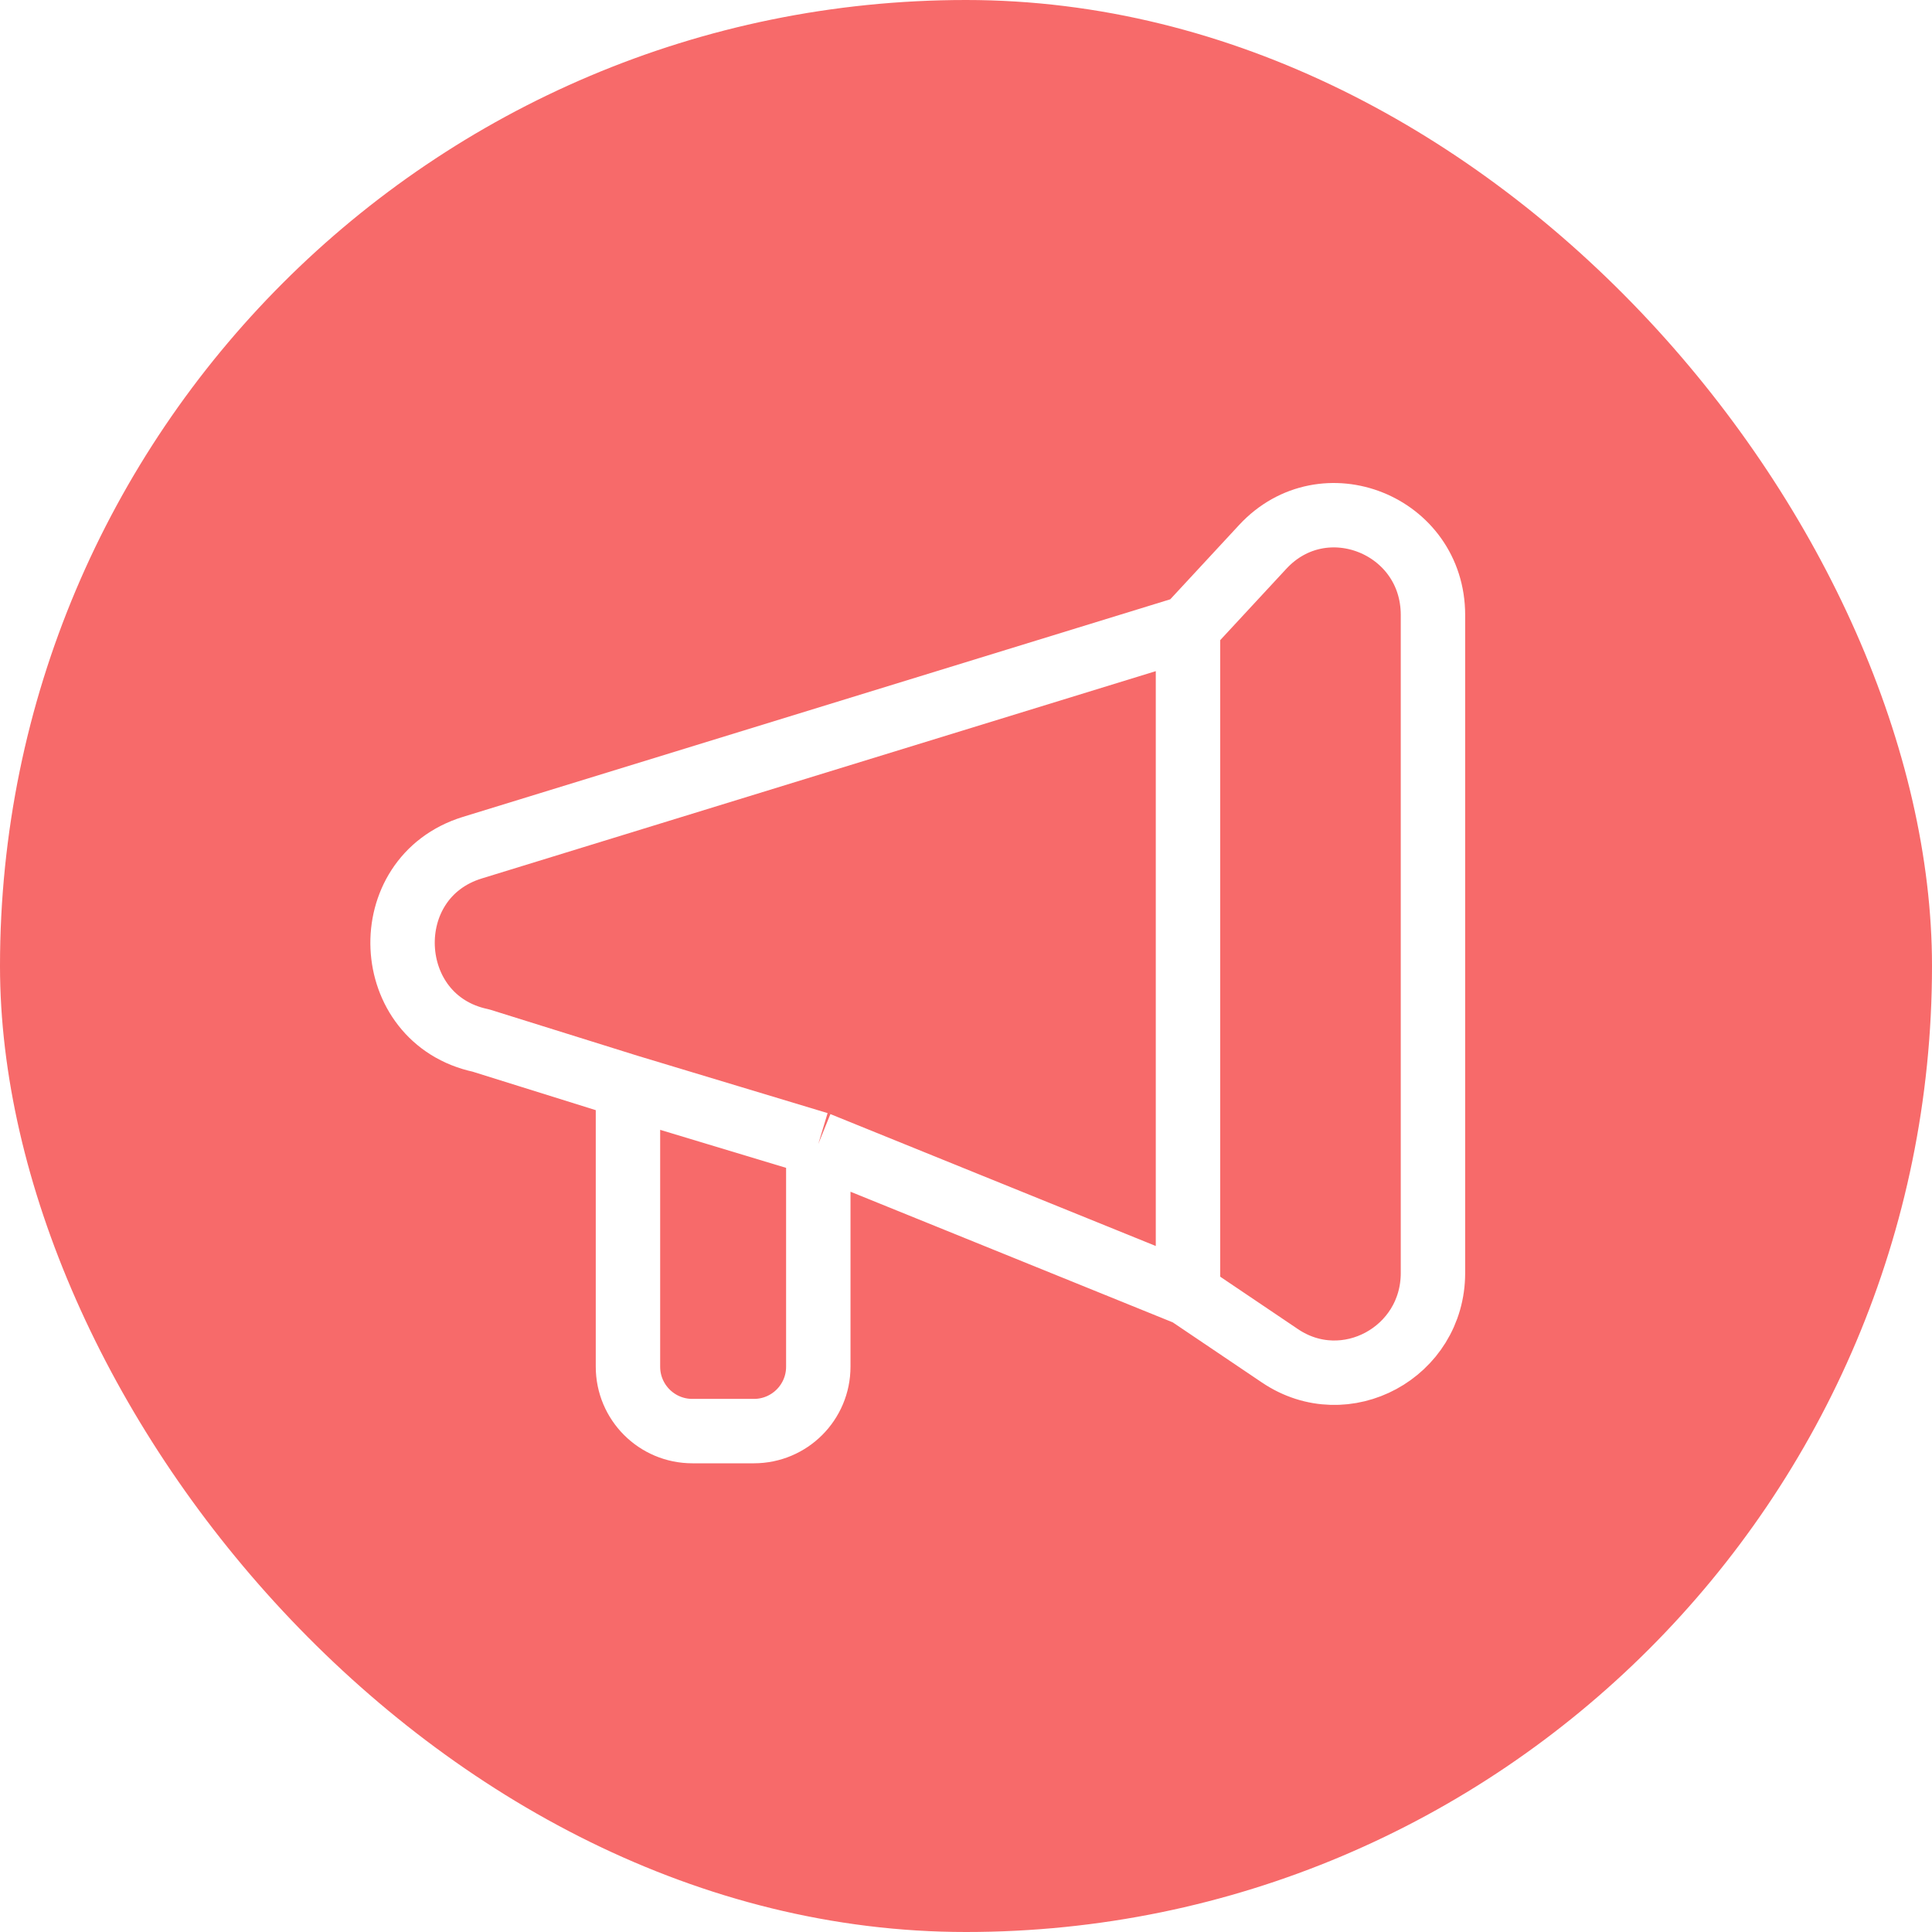 <svg width="60" height="60" viewBox="0 0 60 60" fill="none" xmlns="http://www.w3.org/2000/svg">
<g filter="url(#filter0_b_191_1620)">
<rect width="60" height="60" rx="30" fill="#F76A6A"/>
<path d="M36.894 19.489L14.67 26.325C11.642 27.256 11.837 31.659 14.934 32.314L19.502 33.742M36.894 19.489L39.215 16.984C41.111 14.938 44.502 16.296 44.502 19.1V39.532C44.502 42.003 41.781 43.477 39.75 42.106L36.894 40.18M36.894 19.489V40.18M36.894 40.18L25.413 35.526M25.413 35.526V42.444C25.413 43.549 24.518 44.444 23.413 44.444H21.502C20.397 44.444 19.502 43.549 19.502 42.444V33.742M25.413 35.526L19.502 33.742" stroke="white" stroke-width="2" stroke-linejoin="round"/>
</g>
<defs>
<filter id="filter0_b_191_1620" x="-20" y="-20" width="100" height="100" filterUnits="userSpaceOnUse" color-interpolation-filters="sRGB">
<feFlood flood-opacity="0" result="BackgroundImageFix"/>
<feGaussianBlur in="BackgroundImageFix" stdDeviation="10"/>
<feComposite in2="SourceAlpha" operator="in" result="effect1_backgroundBlur_191_1620"/>
<feBlend mode="normal" in="SourceGraphic" in2="effect1_backgroundBlur_191_1620" result="shape"/>
</filter>
</defs>
</svg>
